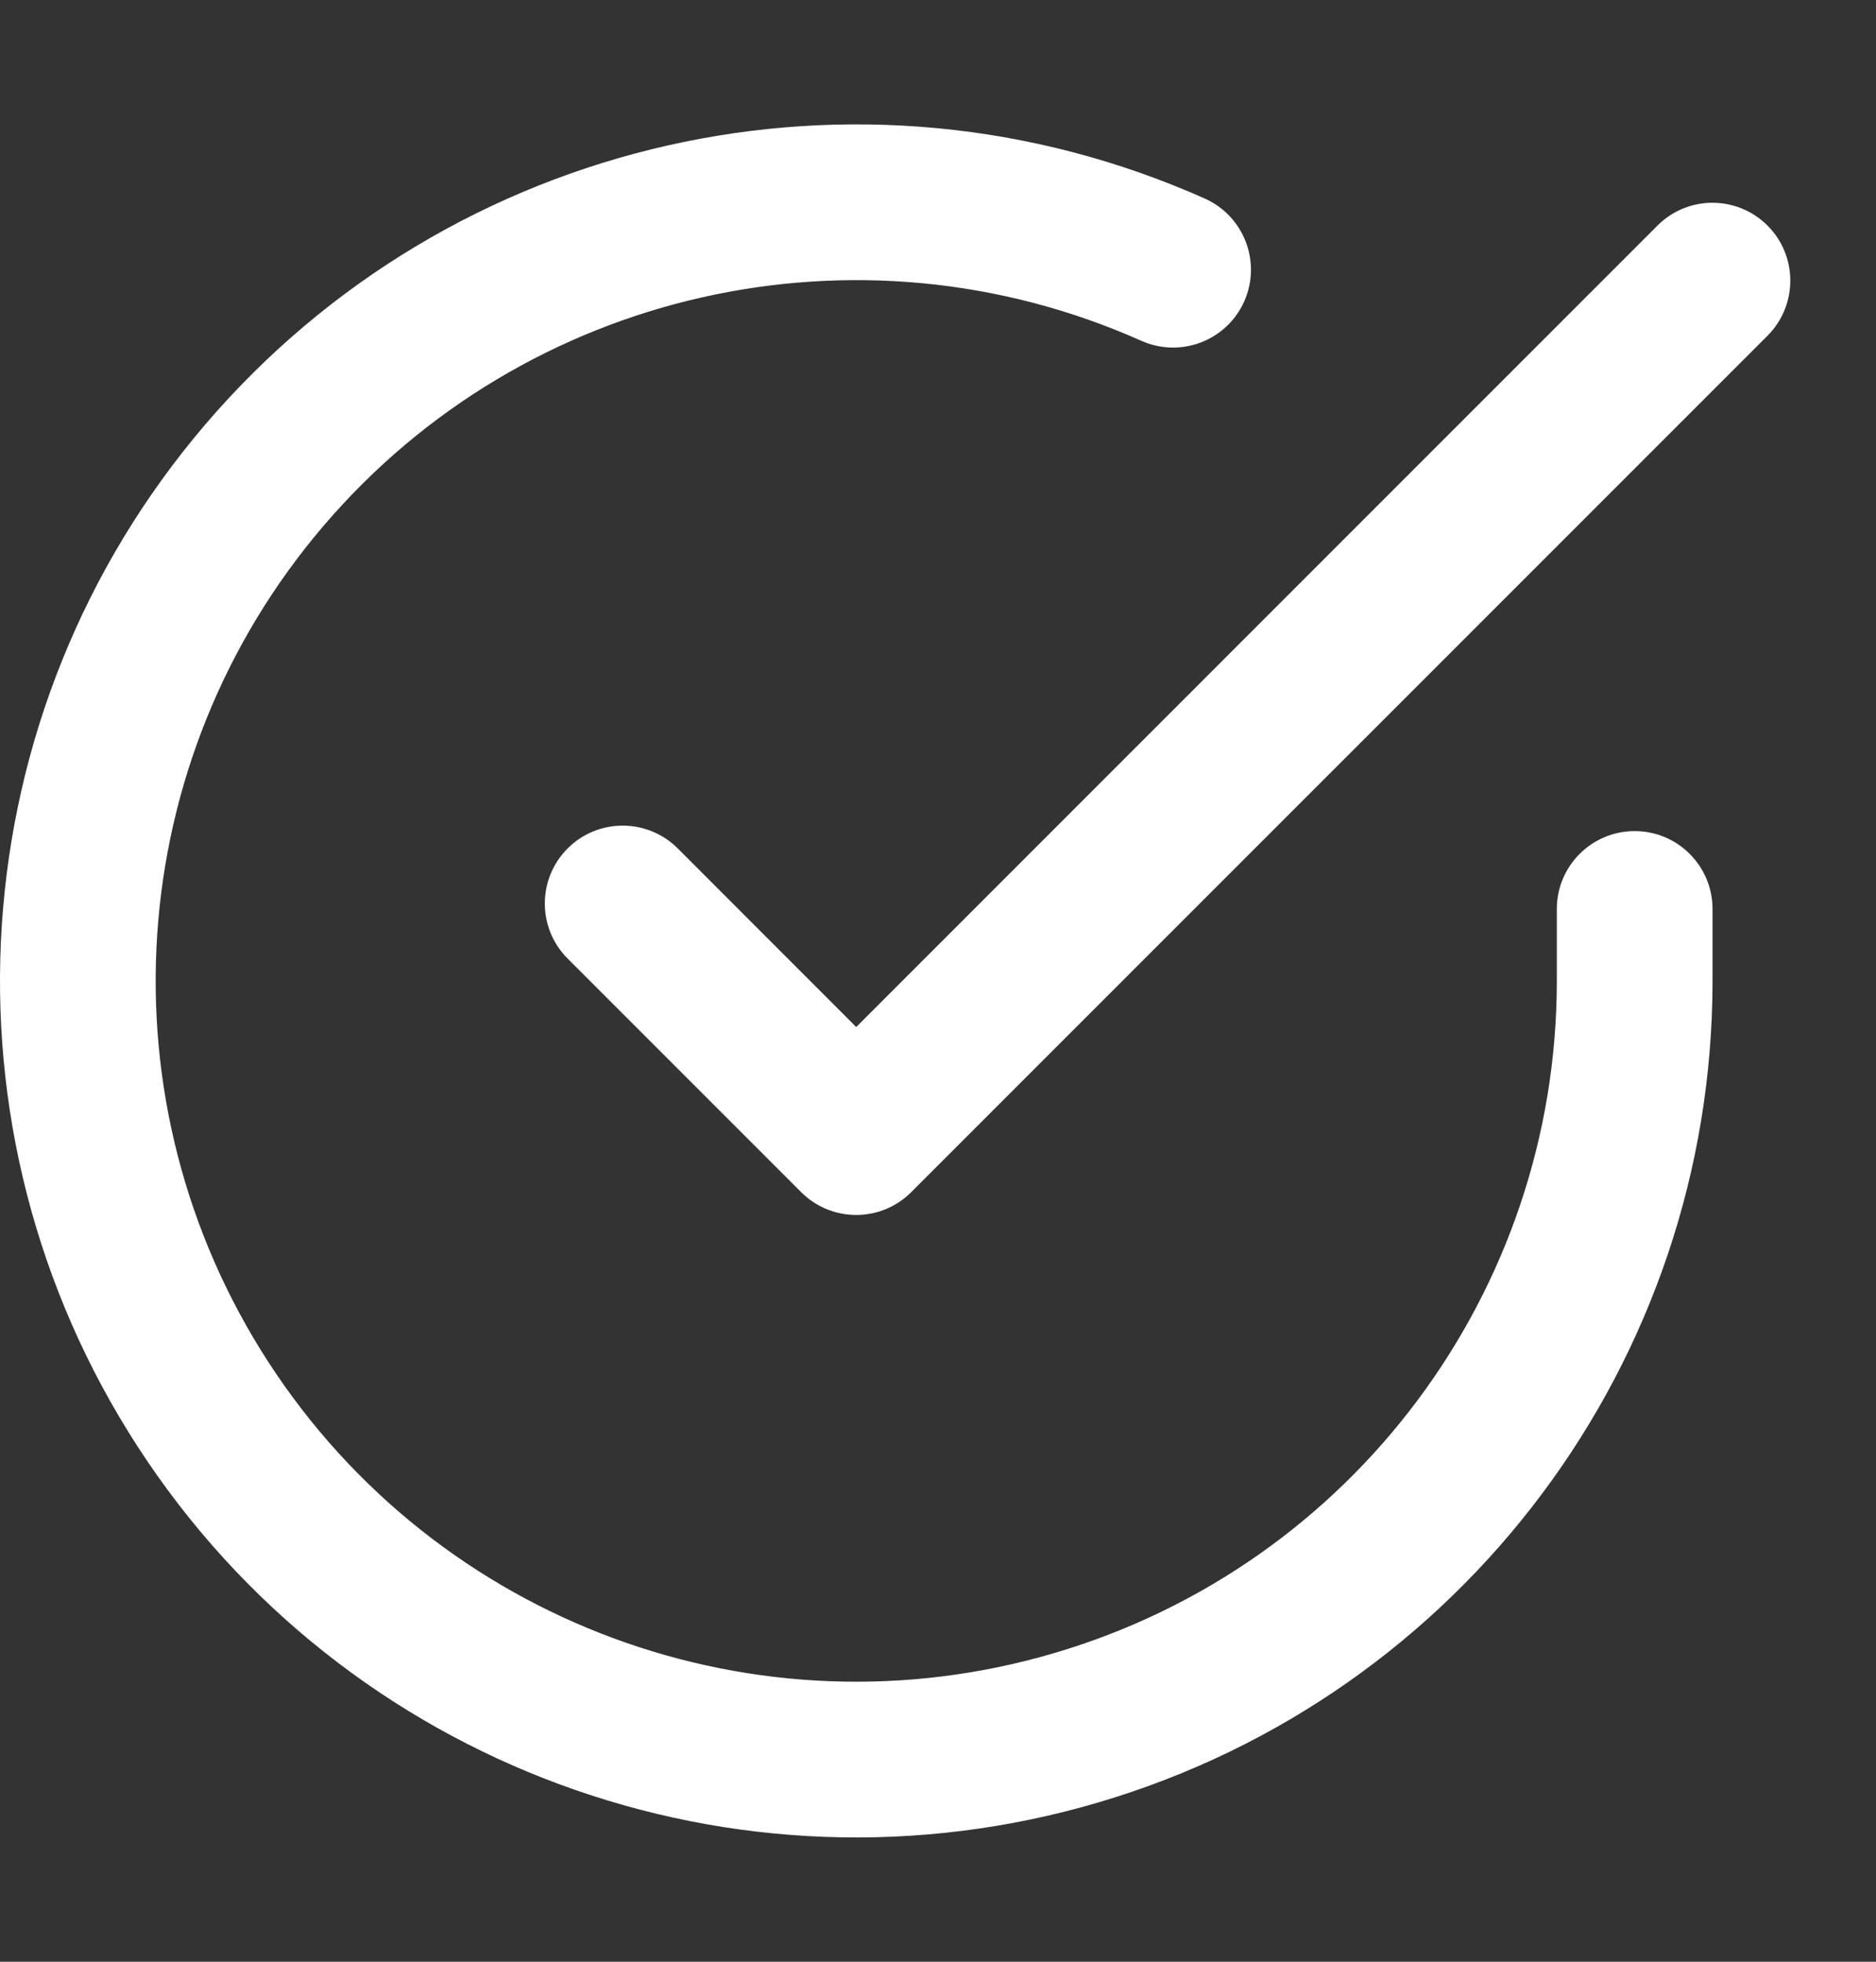 <svg xmlns="http://www.w3.org/2000/svg" width="22" height="23" viewBox="0 0 22 23" fill="none"><rect x="0" y="0" width="22" height="23" fill="#333333" stroke="none"/><g id="z-icocheck-circle"><path id="z-icoCombined Shape" fill-rule="evenodd" clip-rule="evenodd" d="M18.257 11.506V10.657C18.257 10.153 18.666 9.744 19.17 9.744C19.674 9.744 20.083 10.153 20.083 10.657V11.506C20.081 15.953 17.153 19.869 12.889 21.13C8.624 22.391 4.038 20.697 1.618 16.966C-0.803 13.235 -0.481 8.357 2.408 4.976C5.298 1.596 10.066 0.518 14.129 2.328C14.589 2.534 14.796 3.073 14.591 3.534C14.386 3.994 13.846 4.201 13.385 3.996C10.062 2.515 6.16 3.397 3.796 6.163C1.432 8.928 1.169 12.92 3.149 15.972C5.13 19.025 8.882 20.411 12.371 19.379C15.86 18.348 18.255 15.144 18.257 11.506ZM7.948 9.947L10.041 12.041L19.437 2.645C19.793 2.288 20.371 2.288 20.728 2.645C21.084 3.001 21.084 3.579 20.728 3.936L10.686 13.977C10.33 14.334 9.752 14.334 9.395 13.977L6.657 11.239C6.3 10.882 6.3 10.304 6.657 9.947C7.013 9.591 7.591 9.591 7.948 9.947Z" fill="white"></path><mask id="mask0_1653_9327" style="mask-type:luminance" maskUnits="userSpaceOnUse" x="0" y="1" width="21" height="21"><path id="z-icoCombined Shape_2" fill-rule="evenodd" clip-rule="evenodd" d="M18.257 11.506V10.657C18.257 10.153 18.666 9.744 19.17 9.744C19.674 9.744 20.083 10.153 20.083 10.657V11.506C20.081 15.953 17.153 19.869 12.889 21.13C8.624 22.391 4.038 20.697 1.618 16.966C-0.803 13.235 -0.481 8.357 2.408 4.976C5.298 1.596 10.066 0.518 14.129 2.328C14.589 2.534 14.796 3.073 14.591 3.534C14.386 3.994 13.846 4.201 13.385 3.996C10.062 2.515 6.16 3.397 3.796 6.163C1.432 8.928 1.169 12.92 3.149 15.972C5.13 19.025 8.882 20.411 12.371 19.379C15.86 18.348 18.255 15.144 18.257 11.506ZM7.948 9.947L10.041 12.041L19.437 2.645C19.793 2.288 20.371 2.288 20.728 2.645C21.084 3.001 21.084 3.579 20.728 3.936L10.686 13.977C10.33 14.334 9.752 14.334 9.395 13.977L6.657 11.239C6.3 10.882 6.3 10.304 6.657 9.947C7.013 9.591 7.591 9.591 7.948 9.947Z" fill="white"></path></mask><g mask="url(#mask0_1653_9327)"> </g></g></svg>